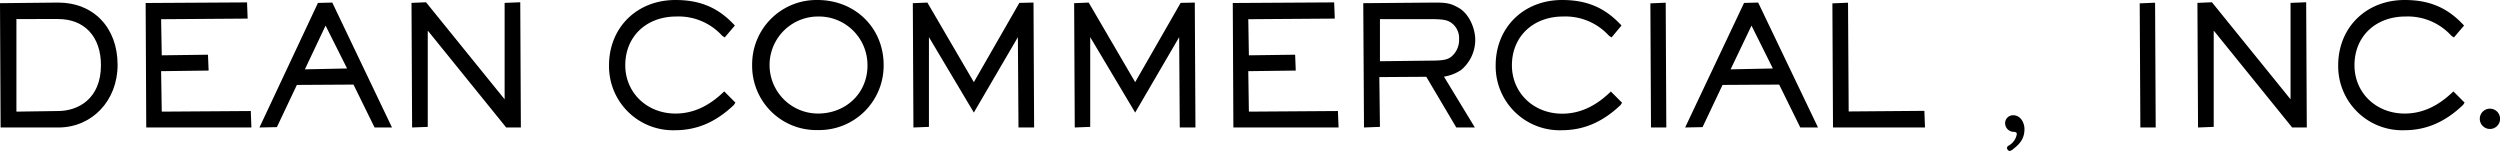 <svg id="e8674c0e-bdde-4779-b782-091ccc1faf4b" data-name="Layer 1" xmlns="http://www.w3.org/2000/svg" viewBox="0 0 573.99 34.67"><path id="aff96b5a-5132-45dc-979d-fa5ba76e47be" data-name="type &lt;CompoundPathItem&gt;" d="M.14,29.27,0,.73,13.35.59C21.48.59,27,6.34,27,14.89c0,8.2-5.85,14.38-13.6,14.38Zm3.63-3.64,9.58-.14c4.53,0,9.83-2.76,9.83-10.52,0-6.54-3.77-10.6-9.83-10.6H3.77Z"/><polygon id="b235b45c-bebc-43da-8294-eac1b0b7bfc8" data-name="type &lt;PathItem&gt;" points="33.58 29.27 33.44 0.69 56.72 0.55 56.86 4.27 36.99 4.41 37.14 12.7 47.75 12.56 47.9 16.2 36.99 16.34 37.14 25.63 57.58 25.49 57.72 29.27 33.58 29.27"/><path id="bdaee3b4-918a-462c-a73b-b2e306e7f4e3" data-name="type &lt;CompoundPathItem&gt;" d="M86,29.27l-4.84-9.85-13,.08-4.59,9.69-4,.08L73,.67,76.29.59,90,29.27ZM70,15.92l9.69-.2L74.75,5.88Z"/><polygon id="bc2b339f-a6ee-4a72-a6ba-b14a01371ccc" data-name="type &lt;PathItem&gt;" points="116.22 29.27 98.21 7.02 98.21 29.13 94.62 29.27 94.48 0.66 97.81 0.52 115.86 22.8 115.86 0.66 119.45 0.52 119.59 29.27 116.22 29.27"/><path id="be48545d-7b3b-4477-87de-b67bb6a2c51f" data-name="type &lt;PathItem&gt;" d="M154.94,29.9A14.69,14.69,0,0,1,139.83,15c0-8.68,6.41-15,15.25-15,5.58,0,9.68,1.7,13.32,5.52l.32.34L166.39,8.6l-.58-.39A13.51,13.51,0,0,0,155.3,3.79c-6.91,0-11.74,4.59-11.74,11.18,0,6.33,5,11.1,11.52,11.1,3.89,0,7.43-1.55,10.83-4.74l.37-.35,2.57,2.58-.36.54C164.33,28.06,160,29.9,154.94,29.9Z"/><path id="b392f977-6d76-4212-a298-5e326fc58dfe" data-name="type &lt;CompoundPathItem&gt;" d="M187.87,29.86a14.74,14.74,0,0,1-15.18-15A14.77,14.77,0,0,1,187.69,0c8.66,0,15.19,6.41,15.19,14.93A14.79,14.79,0,0,1,187.87,29.86Zm0-26.07a11.14,11.14,0,1,0-.08,22.28c6.49,0,11.38-4.74,11.38-11A11.15,11.15,0,0,0,187.84,3.79Z"/><polygon id="e4249609-2140-45db-833b-0532f2392c24" data-name="type &lt;PathItem&gt;" points="233.84 29.27 233.7 8.53 223.59 25.84 213.28 8.53 213.28 29.13 209.72 29.27 209.58 0.73 212.92 0.59 223.59 18.86 234.04 0.66 237.29 0.59 237.43 29.27 233.84 29.27"/><polygon id="f7ed73b0-aaf0-4194-ac60-1cef0cca57dd" data-name="type &lt;PathItem&gt;" points="270.87 29.27 270.73 8.53 260.63 25.84 250.31 8.53 250.31 29.13 246.76 29.27 246.62 0.73 249.96 0.59 260.63 18.86 271.07 0.66 274.32 0.59 274.47 29.27 270.87 29.27"/><polygon id="f794071d-3bbf-4fab-b010-349e2af6e840" data-name="type &lt;PathItem&gt;" points="283.18 29.27 283.04 0.69 306.32 0.55 306.46 4.27 286.6 4.41 286.74 12.7 297.36 12.56 297.5 16.2 286.6 16.34 286.74 25.63 307.18 25.49 307.33 29.27 283.18 29.27"/><path id="e28502fb-8155-4e91-9ed1-fb1393f99e40" data-name="type &lt;CompoundPathItem&gt;" d="M334.36,29.27l-6.89-11.64-10.78.07.14,11.43-3.66.14L313,.73,329.47.59c2.85,0,3.71.25,5.39,1.18,2.5,1.4,3.85,4.84,3.85,7.36a9,9,0,0,1-3.25,6.94,10,10,0,0,1-3.93,1.53l7.09,11.67ZM316.83,14.06l11.56-.14c2.82,0,3.89-.19,4.79-.87A5,5,0,0,0,335,9a4.31,4.31,0,0,0-1.93-3.86c-.82-.52-1.69-.75-4.66-.75H316.83Z"/><path id="a27a2f77-b9d8-4f7c-8772-b71fb9f360fe" data-name="type &lt;PathItem&gt;" d="M358.51,29.9A14.69,14.69,0,0,1,343.4,15c0-8.68,6.41-15,15.25-15,5.58,0,9.68,1.7,13.32,5.52l.32.34L370,8.6l-.58-.39a13.51,13.51,0,0,0-10.51-4.42C352,3.79,347.13,8.38,347.13,15c0,6.33,5,11.1,11.52,11.1,3.89,0,7.43-1.55,10.83-4.74l.37-.35,2.57,2.58-.36.54C367.9,28.06,363.6,29.9,358.51,29.9Z"/><polygon id="a1958b81-5b71-4952-ab65-1f090a50bc63" data-name="type &lt;PathItem&gt;" points="379.06 29.27 378.92 0.77 382.44 0.62 382.58 29.27 379.06 29.27"/><path id="a8fe8d59-d20a-45a9-a7a5-e268a9f6b32c" data-name="type &lt;CompoundPathItem&gt;" d="M413.34,29.27l-4.85-9.85-13,.08-4.59,9.69-4,.08L400.43.67l3.24-.08,13.74,28.68Zm-16-13.35,9.7-.2-4.9-9.84Z"/><polygon id="aa9f8874-307a-47bf-ba80-a3da026de05f" data-name="type &lt;PathItem&gt;" points="420.85 29.27 420.71 0.77 424.3 0.62 424.45 25.59 441.83 25.45 441.97 29.27 420.85 29.27"/><path id="f22a382e-b474-4044-805c-ab3739f95a0a" data-name="type &lt;PathItem&gt;" d="M461.42,34.67a.75.75,0,0,1-.62-.74c0-.29.33-.47.54-.59a3.72,3.72,0,0,0,1.71-2.55c0-.16,0-.52-.79-.52a2,2,0,0,1-1.89-2.1,1.82,1.82,0,0,1,1.86-1.71c1.61,0,2.58,1.62,2.58,3.18,0,2.33-1.22,3.5-2.58,4.58A2,2,0,0,1,461.42,34.67Z"/><polygon id="ba379271-5ea6-4ddf-9c10-1a55a68acc0c" data-name="type &lt;PathItem&gt;" points="491.42 29.27 491.27 0.77 494.8 0.62 494.94 29.27 491.42 29.27"/><polygon id="ac6a1ef3-7d44-4e86-85bf-2ee09fb36a7a" data-name="type &lt;PathItem&gt;" points="526.27 29.27 508.26 7.02 508.26 29.13 504.66 29.27 504.52 0.66 507.85 0.52 525.9 22.8 525.9 0.66 529.49 0.52 529.63 29.27 526.27 29.27"/><path id="a34f2ec0-742e-4e2f-8257-e2d539b7b73d" data-name="type &lt;PathItem&gt;" d="M552,29.9A14.7,14.7,0,0,1,536.84,15c0-8.68,6.42-15,15.26-15,5.57,0,9.68,1.7,13.31,5.52l.33.34L563.41,8.6l-.58-.39a13.53,13.53,0,0,0-10.52-4.42c-6.91,0-11.73,4.59-11.73,11.18,0,6.33,4.95,11.1,11.52,11.1,3.88,0,7.42-1.55,10.82-4.74l.37-.35,2.57,2.58-.36.54C561.35,28.06,557,29.9,552,29.9Z"/><path id="afe7c8dc-6835-4c51-8eb5-72103c5d9208" data-name="type &lt;CompoundPathItem&gt;" d="M571.68,29.61a2.33,2.33,0,0,1,0-4.66,2.33,2.33,0,1,1,0,4.66Z"/></svg>